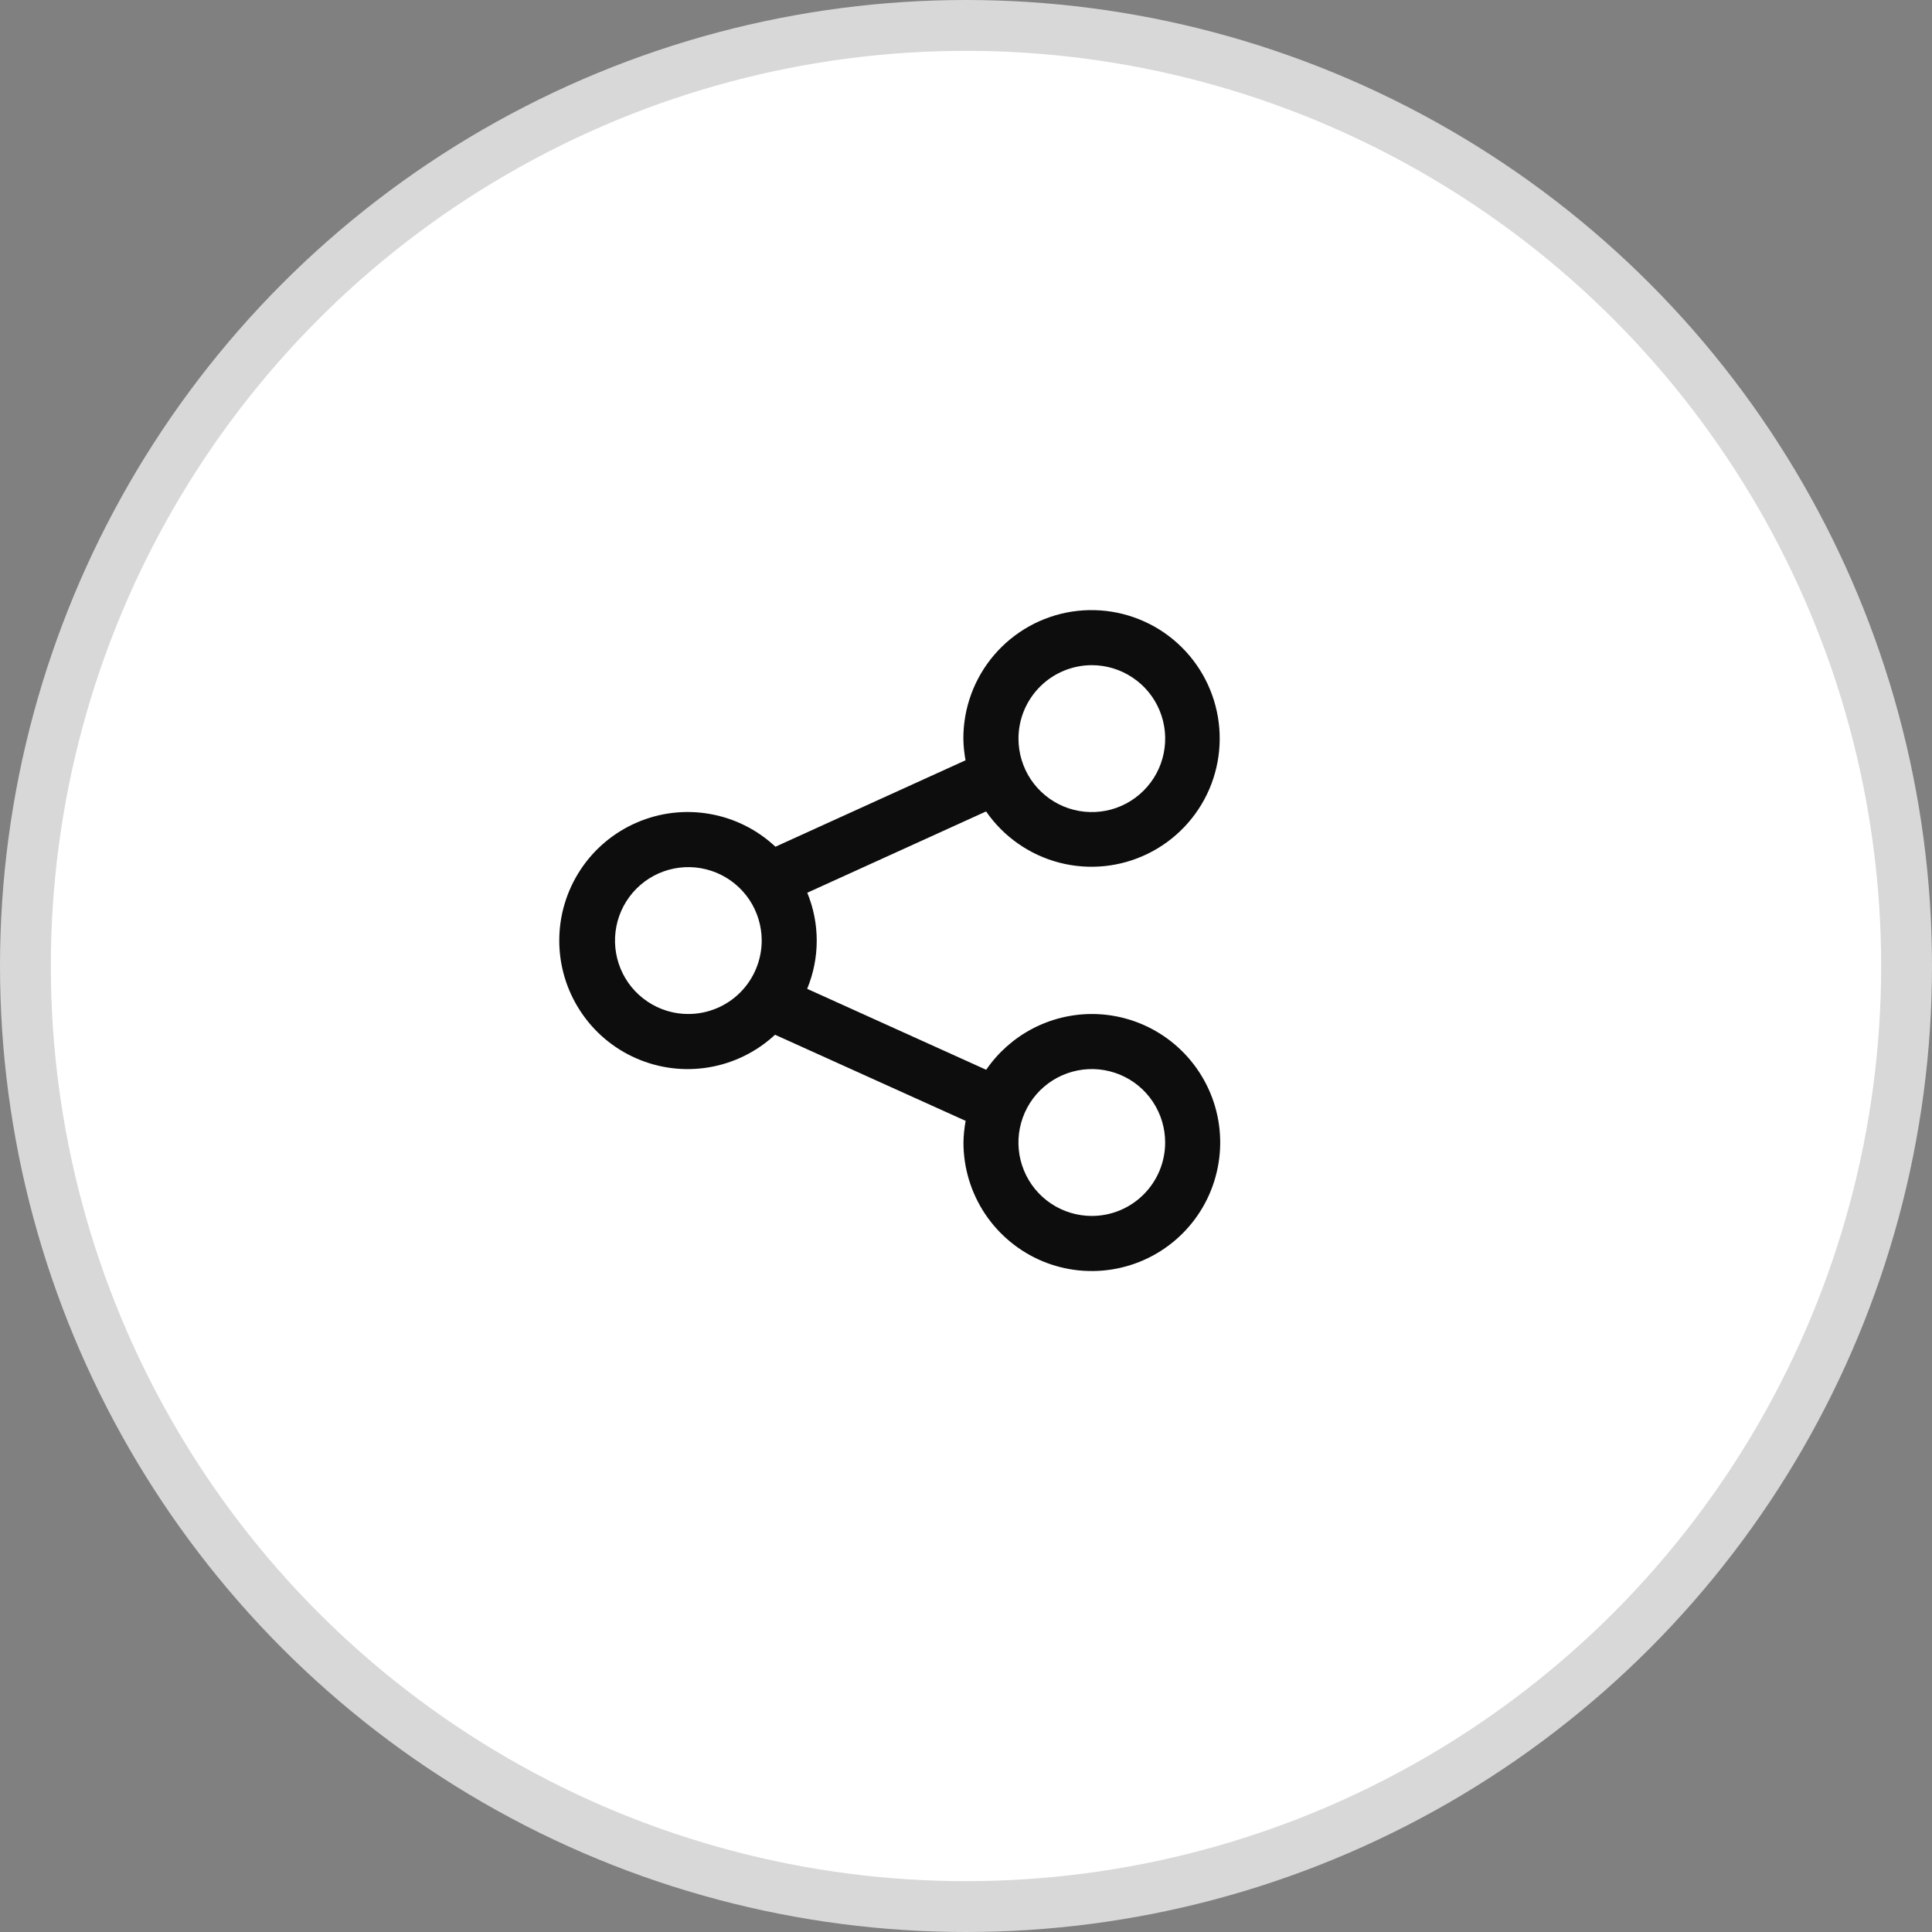<svg width="38" height="38" viewBox="0 0 38 38" fill="none" xmlns="http://www.w3.org/2000/svg">
<rect x="0" y="0" width="38" height="38" fill="#808080" stroke="none"/>
<circle cx="19" cy="19" r="18.5" fill="white" stroke="#D8D8D8"/>
<path d="M21.474 19.944C21.065 19.945 20.663 20.045 20.301 20.236C19.939 20.427 19.629 20.703 19.397 21.041L15.876 19.449C16.126 18.844 16.127 18.165 15.878 17.559L19.395 15.96C19.738 16.456 20.247 16.813 20.831 16.966C21.414 17.119 22.033 17.057 22.575 16.792C23.117 16.527 23.546 16.077 23.785 15.523C24.023 14.968 24.055 14.346 23.875 13.77C23.695 13.194 23.315 12.702 22.803 12.382C22.291 12.063 21.682 11.938 21.086 12.029C20.49 12.121 19.947 12.423 19.554 12.882C19.162 13.34 18.947 13.924 18.948 14.528C18.95 14.671 18.965 14.813 18.991 14.954L15.252 16.654C14.893 16.318 14.444 16.093 13.959 16.009C13.474 15.924 12.976 15.983 12.524 16.179C12.072 16.374 11.687 16.697 11.417 17.108C11.146 17.52 11.001 18.001 11 18.494C10.999 18.987 11.142 19.469 11.411 19.881C11.679 20.294 12.063 20.619 12.514 20.816C12.964 21.013 13.463 21.075 13.948 20.992C14.433 20.91 14.884 20.687 15.244 20.352L18.993 22.046C18.967 22.187 18.952 22.329 18.95 22.472C18.95 22.972 19.098 23.46 19.375 23.876C19.653 24.292 20.047 24.616 20.508 24.808C20.97 24.999 21.478 25.049 21.967 24.951C22.457 24.854 22.907 24.613 23.26 24.26C23.614 23.906 23.854 23.456 23.951 22.965C24.049 22.475 23.999 21.966 23.808 21.505C23.616 21.043 23.293 20.648 22.877 20.37C22.462 20.092 21.974 19.944 21.474 19.944ZM21.474 13.083C21.76 13.083 22.039 13.168 22.276 13.327C22.514 13.485 22.699 13.711 22.808 13.975C22.917 14.239 22.946 14.529 22.89 14.809C22.835 15.09 22.697 15.347 22.495 15.549C22.294 15.751 22.037 15.889 21.757 15.945C21.477 16 21.187 15.972 20.923 15.863C20.659 15.753 20.434 15.568 20.275 15.331C20.117 15.093 20.032 14.814 20.032 14.528C20.032 14.145 20.184 13.778 20.455 13.507C20.725 13.236 21.092 13.084 21.474 13.083ZM13.539 19.944C13.254 19.945 12.975 19.86 12.738 19.701C12.5 19.543 12.315 19.317 12.206 19.053C12.097 18.789 12.068 18.499 12.124 18.218C12.179 17.938 12.317 17.681 12.518 17.479C12.72 17.276 12.977 17.139 13.257 17.083C13.537 17.027 13.827 17.056 14.091 17.165C14.355 17.274 14.58 17.46 14.739 17.697C14.897 17.935 14.982 18.214 14.982 18.5C14.981 18.883 14.829 19.25 14.559 19.521C14.289 19.791 13.922 19.944 13.539 19.944ZM21.474 23.916C21.189 23.916 20.91 23.831 20.673 23.673C20.435 23.514 20.25 23.288 20.141 23.024C20.032 22.761 20.003 22.47 20.059 22.19C20.115 21.91 20.252 21.652 20.454 21.45C20.656 21.248 20.913 21.111 21.193 21.055C21.473 20.999 21.763 21.028 22.027 21.137C22.29 21.246 22.516 21.431 22.674 21.669C22.833 21.907 22.917 22.186 22.917 22.472C22.917 22.855 22.765 23.222 22.494 23.493C22.224 23.764 21.857 23.916 21.474 23.916Z" fill="#0D0D0D"/>
</svg>

